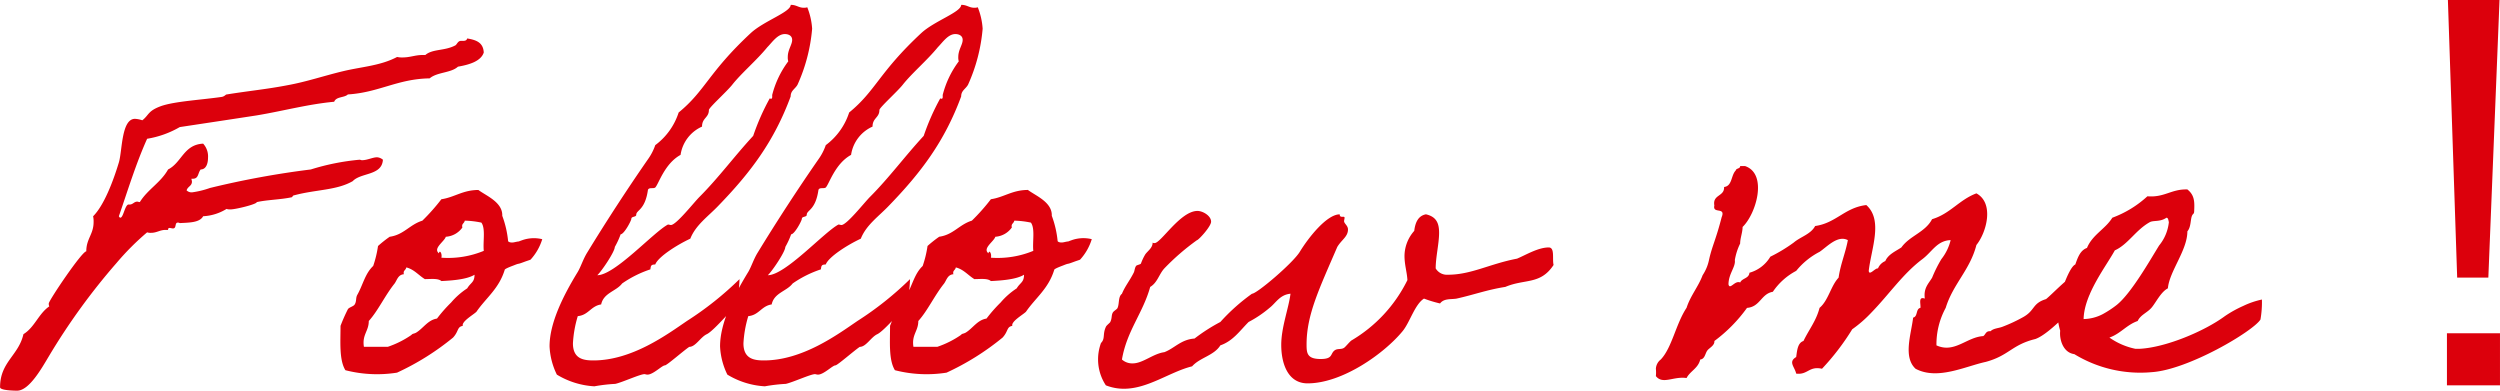 <svg xmlns="http://www.w3.org/2000/svg" width="328.43" height="51.323" viewBox="0 0 328.43 51.323">
  <path id="パス_73485" data-name="パス 73485" d="M-117.952-44.48c-.064.256-.256.32-.576.32h-.256c-.384,0-.512.448-.7.576-1.408.768-3.008.448-3.968,1.28h-.384c-.96,0-1.6.32-2.624.32a2.87,2.87,0,0,1-.7-.064c-2.176,1.152-4.608,1.28-7.04,1.856s-4.864,1.408-7.36,1.856c-2.624.512-5.248.768-8,1.216-.128,0-.256.256-.64.32-2.624.384-6.208.576-8,1.216-1.728.64-1.536,1.152-2.432,1.856a3.556,3.556,0,0,0-.96-.192c-1.792,0-1.664,4.16-2.112,5.7-.768,2.56-1.984,5.7-3.392,7.1a3.116,3.116,0,0,1,.064.768c0,1.6-.96,2.176-.96,3.84-.576,0-4.928,6.464-4.928,6.848a.812.812,0,0,0,.064.384c-1.408.96-1.92,2.752-3.392,3.648-.64,2.816-3.072,3.648-3.072,6.976,0,.384,1.6.448,2.24.448,1.6,0,3.264-3.008,4.224-4.608a84.387,84.387,0,0,1,8.832-12.16A34.271,34.271,0,0,1-160-19.008a1.409,1.409,0,0,0,.512.064c.768,0,1.152-.384,1.92-.384h.32c0-.192.064-.256.192-.256s.32.064.448.064c.512,0,.192-.768.64-.768a.484.484,0,0,1,.256.064c1.28-.064,2.624-.064,3.072-.9a6.453,6.453,0,0,0,3.072-.96,1.409,1.409,0,0,0,.512.064c.7,0,3.52-.7,3.456-.96,1.472-.32,3.136-.32,4.608-.64.064,0,.128-.256.32-.256,2.88-.768,5.568-.64,7.68-1.856,1.088-1.152,3.84-.7,3.968-2.816a1.33,1.33,0,0,0-.768-.32c-.576,0-1.28.384-1.984.384-.128,0-.192-.064-.32-.064a30.61,30.61,0,0,0-6.4,1.28,116.009,116.009,0,0,0-13.248,2.432,11.667,11.667,0,0,1-2.368.576.962.962,0,0,1-.7-.256c.128-.512.7-.576.7-1.152,0-.128-.064-.256-.064-.384h.192c.768,0,.64-.768,1.024-1.216.7,0,.96-.768.96-1.536a2.482,2.482,0,0,0-.64-1.856c-2.56.128-2.816,2.5-4.608,3.392-.96,1.728-2.688,2.624-3.712,4.288a2.772,2.772,0,0,1-.32-.064c-.448,0-.576.384-1.024.384h-.192c-.448.192-.64,1.728-1.024,1.728q-.1,0-.192-.192c1.152-3.328,2.24-6.912,3.712-10.176a12.633,12.633,0,0,0,4.288-1.536c3.392-.512,6.784-1.024,10.112-1.536,3.456-.576,6.72-1.472,10.176-1.792.256-.7,1.344-.512,1.792-.96,4.1-.256,6.528-2.048,10.752-2.112.96-.832,2.816-.7,3.712-1.536,1.472-.256,3.008-.7,3.392-1.856C-115.84-43.968-116.8-44.288-117.952-44.48ZM-130.3-14.592c-1.088,1.024-1.344,2.5-2.112,3.84-.192.384-.064.832-.32,1.216-.128.256-.768.384-.9.64a22.358,22.358,0,0,0-.96,2.176c0,2.112-.192,4.48.64,5.824a16.722,16.722,0,0,0,6.784.32,34.11,34.11,0,0,0,7.36-4.608c.768-.832.512-1.408,1.28-1.536-.192-.576,1.408-1.472,1.792-1.856,1.28-1.856,2.944-3.008,3.712-5.5,0-.064.128-.192,1.152-.576.96-.384.32-.064,1.344-.448.512-.192.768-.256.9-.32a7.025,7.025,0,0,0,1.536-2.688,4.618,4.618,0,0,0-2.624.128c-.9.32-.064.064-.96.256-.512.128-.832,0-.9-.128a13.118,13.118,0,0,0-.768-3.328c.064-1.792-2.112-2.624-3.136-3.392-2.048,0-3.136.96-4.864,1.216a26.155,26.155,0,0,1-2.5,2.816c-1.664.512-2.432,1.856-4.288,2.112a15.922,15.922,0,0,0-1.536,1.216A14.322,14.322,0,0,1-130.3-14.592Zm12.032-5.952a11.91,11.91,0,0,1,2.176.256c.576.768.192,2.5.32,3.712a12.279,12.279,0,0,1-5.568.9c.128-.576-.256-1.088-.32-.576-.832-.64.7-1.536.9-2.176a2.887,2.887,0,0,0,2.176-1.216C-118.72-20.16-118.336-20.16-118.272-20.544Zm-7.68,6.144c1.024.256,1.6,1.024,2.432,1.536.832,0,1.728-.128,2.176.256,1.28-.064,3.328-.192,4.352-.832,0,1.024-.512,1.024-.96,1.792a9.775,9.775,0,0,0-2.112,1.856A19.064,19.064,0,0,0-121.92-7.68c-1.216.192-1.792,1.28-2.752,1.856-.384.192-.384.064-.64.32a12.479,12.479,0,0,1-3.072,1.536h-3.136c-.256-1.6.64-2.048.64-3.392,1.216-1.344,2.112-3.328,3.392-4.928.32-.448.448-1.152,1.216-1.216C-126.4-14.016-126.016-14.016-125.952-14.4Zm43.776,1.536a42.614,42.614,0,0,1-6.912,5.5c-2.624,1.792-7.232,5.184-12.288,5.184-1.28,0-2.688-.192-2.688-2.24A14.9,14.9,0,0,1-103.424-8c1.408-.128,1.728-1.344,3.072-1.536.32-1.536,1.984-1.728,2.752-2.752a14.4,14.4,0,0,1,3.712-1.856c.064-.448.064-.64.64-.64.384-1.024,2.944-2.624,4.608-3.392.7-1.792,2.368-2.944,3.648-4.288,4.288-4.416,7.36-8.512,9.536-14.4,0-.768.576-.96.9-1.536a22.424,22.424,0,0,0,1.92-7.36,9.108,9.108,0,0,0-.64-2.816,1.249,1.249,0,0,1-.448.064c-.7,0-.96-.384-1.728-.384,0,.96-3.52,2.112-5.248,3.712-5.568,5.184-5.952,7.552-9.472,10.432a8.637,8.637,0,0,1-3.072,4.288,7.235,7.235,0,0,1-.96,1.856c-2.752,3.968-5.5,8.192-8,12.288-.512.832-.832,1.856-1.216,2.5-1.92,3.136-3.712,6.72-3.712,9.792a9.324,9.324,0,0,0,.96,3.712,10.635,10.635,0,0,0,4.928,1.536A21.562,21.562,0,0,1-98.5.9c.9-.192,3.264-1.28,3.84-1.28.064,0,.256.064.384.064.768,0,1.92-1.216,2.3-1.216.256,0,2.432-1.92,3.2-2.432.832,0,1.472-1.28,2.3-1.664.96-.448,3.84-3.9,3.84-3.776A17.458,17.458,0,0,0-82.176-12.864Zm5.952-32.192c.448,0,.96.192.96.768,0,.64-.576,1.28-.576,2.24a1.772,1.772,0,0,0,.064.576,12.5,12.5,0,0,0-2.112,4.416c0,.256.064.64-.32.448a30.421,30.421,0,0,0-2.176,4.928c-2.432,2.624-4.544,5.5-7.04,8-.768.768-3.072,3.712-3.776,3.712-.064,0-.256-.064-.384-.064-1.92,1.024-6.976,6.656-9.28,6.656.512-.448,2.3-3.072,2.3-3.712a10.362,10.362,0,0,0,.768-1.664c.448,0,1.408-1.792,1.408-2.048,0-.32.64-.192.64-.512,0-.64,1.152-.576,1.536-3.264.128-.384.7-.128.96-.32.448-.448,1.216-3.136,3.328-4.288A4.833,4.833,0,0,1-87.1-32.9c0-1.152.9-1.152.9-2.176,0-.32,2.368-2.432,3.072-3.328,1.216-1.536,3.2-3.2,4.608-4.928C-77.888-43.968-77.184-45.056-76.224-45.056Zm16.448,32.192a42.614,42.614,0,0,1-6.912,5.5c-2.624,1.792-7.232,5.184-12.288,5.184-1.28,0-2.688-.192-2.688-2.24A14.9,14.9,0,0,1-81.024-8c1.408-.128,1.728-1.344,3.072-1.536.32-1.536,1.984-1.728,2.752-2.752a14.4,14.4,0,0,1,3.712-1.856c.064-.448.064-.64.64-.64.384-1.024,2.944-2.624,4.608-3.392.7-1.792,2.368-2.944,3.648-4.288,4.288-4.416,7.36-8.512,9.536-14.4,0-.768.576-.96.9-1.536a22.424,22.424,0,0,0,1.92-7.36,9.108,9.108,0,0,0-.64-2.816,1.249,1.249,0,0,1-.448.064c-.7,0-.96-.384-1.728-.384,0,.96-3.52,2.112-5.248,3.712-5.568,5.184-5.952,7.552-9.472,10.432a8.637,8.637,0,0,1-3.072,4.288,7.235,7.235,0,0,1-.96,1.856c-2.752,3.968-5.5,8.192-8,12.288-.512.832-.832,1.856-1.216,2.5-1.92,3.136-3.712,6.72-3.712,9.792a9.324,9.324,0,0,0,.96,3.712,10.635,10.635,0,0,0,4.928,1.536A21.562,21.562,0,0,1-76.1.9c.9-.192,3.264-1.28,3.84-1.28.064,0,.256.064.384.064.768,0,1.92-1.216,2.3-1.216.256,0,2.432-1.92,3.2-2.432.832,0,1.472-1.28,2.3-1.664.96-.448,3.84-3.9,3.84-3.776A17.458,17.458,0,0,0-59.776-12.864Zm5.952-32.192c.448,0,.96.192.96.768,0,.64-.576,1.28-.576,2.24a1.772,1.772,0,0,0,.064.576,12.5,12.5,0,0,0-2.112,4.416c0,.256.064.64-.32.448a30.421,30.421,0,0,0-2.176,4.928c-2.432,2.624-4.544,5.5-7.04,8-.768.768-3.072,3.712-3.776,3.712-.064,0-.256-.064-.384-.064-1.92,1.024-6.976,6.656-9.28,6.656.512-.448,2.3-3.072,2.3-3.712a10.362,10.362,0,0,0,.768-1.664c.448,0,1.408-1.792,1.408-2.048,0-.32.64-.192.64-.512,0-.64,1.152-.576,1.536-3.264.128-.384.7-.128.96-.32.448-.448,1.216-3.136,3.328-4.288A4.833,4.833,0,0,1-64.7-32.9c0-1.152.9-1.152.9-2.176,0-.32,2.368-2.432,3.072-3.328,1.216-1.536,3.2-3.2,4.608-4.928C-55.488-43.968-54.784-45.056-53.824-45.056Zm-4.288,30.464c-1.088,1.024-1.344,2.5-2.112,3.84-.192.384-.064.832-.32,1.216-.128.256-.768.384-.9.64A22.357,22.357,0,0,0-62.4-6.72c0,2.112-.192,4.48.64,5.824a16.721,16.721,0,0,0,6.784.32,34.11,34.11,0,0,0,7.36-4.608c.768-.832.512-1.408,1.28-1.536-.192-.576,1.408-1.472,1.792-1.856,1.28-1.856,2.944-3.008,3.712-5.5,0-.064.128-.192,1.152-.576.96-.384.32-.064,1.344-.448.512-.192.768-.256.9-.32A7.025,7.025,0,0,0-35.9-18.112a4.618,4.618,0,0,0-2.624.128c-.9.32-.064.064-.96.256-.512.128-.832,0-.9-.128a13.119,13.119,0,0,0-.768-3.328c.064-1.792-2.112-2.624-3.136-3.392-2.048,0-3.136.96-4.864,1.216a26.155,26.155,0,0,1-2.5,2.816c-1.664.512-2.432,1.856-4.288,2.112a15.923,15.923,0,0,0-1.536,1.216A14.322,14.322,0,0,1-58.112-14.592Zm12.032-5.952a11.91,11.91,0,0,1,2.176.256c.576.768.192,2.5.32,3.712a12.279,12.279,0,0,1-5.568.9c.128-.576-.256-1.088-.32-.576-.832-.64.7-1.536.9-2.176A2.887,2.887,0,0,0-46.4-19.648C-46.528-20.16-46.144-20.16-46.08-20.544ZM-53.76-14.4c1.024.256,1.6,1.024,2.432,1.536.832,0,1.728-.128,2.176.256,1.28-.064,3.328-.192,4.352-.832,0,1.024-.512,1.024-.96,1.792a9.775,9.775,0,0,0-2.112,1.856A19.064,19.064,0,0,0-49.728-7.68c-1.216.192-1.792,1.28-2.752,1.856-.384.192-.384.064-.64.32a12.479,12.479,0,0,1-3.072,1.536h-3.136c-.256-1.6.64-2.048.64-3.392,1.216-1.344,2.112-3.328,3.392-4.928.32-.448.448-1.152,1.216-1.216C-54.208-14.016-53.824-14.016-53.76-14.4Zm77.888-2.624c-1.408,0-3.072,1.024-4.16,1.472-3.648.7-6.016,2.112-9.088,2.112a1.708,1.708,0,0,1-1.6-.832c0-1.472.448-3.264.448-4.672,0-1.216-.32-2.112-1.728-2.432-1.024.192-1.408,1.088-1.536,2.176a5.012,5.012,0,0,0-1.28,3.264c0,1.216.32,2.112.384,3.2A18.859,18.859,0,0,1-1.792-4.8c-.256.192-.768.832-.96.96-.384.256-.832.064-1.216.32-.64.448-.192,1.152-1.856,1.152-1.792,0-1.856-.768-1.856-1.92,0-3.9,1.664-7.3,4.032-12.8.576-.96,1.408-1.344,1.408-2.3,0-.512-.512-.768-.512-1.088,0-.128.064-.32.064-.448,0-.32-.64.128-.64-.448-1.664,0-4.032,2.944-5.248,4.928-.9,1.472-5.632,5.5-6.272,5.5a25.584,25.584,0,0,0-4.16,3.712A23.507,23.507,0,0,0-22.4-5.056c-1.792.128-2.624,1.28-3.968,1.792-1.472.192-2.816,1.472-4.16,1.472A2.024,2.024,0,0,1-31.936-2.3c.64-3.776,2.752-6.08,3.712-9.536.96-.576,1.152-1.664,1.856-2.432a30.868,30.868,0,0,1,4.288-3.712c.192,0,1.856-1.792,1.856-2.432,0-.768-1.088-1.408-1.792-1.408-2.24,0-4.8,4.224-5.632,4.224a.385.385,0,0,1-.256-.064c0,.7-.64,1.088-.96,1.536a6.826,6.826,0,0,0-.576,1.216c-.064.128-.576.192-.64.32-.192.256-.192.7-.32.9-.512,1.024-1.152,1.792-1.536,2.752-.512.384-.32,1.28-.576,1.856-.064.192-.512.384-.64.64-.192.384-.064.7-.32,1.216-.064.128-.512.448-.576.64-.448.96-.064,1.536-.64,2.112A6.232,6.232,0,0,0-35.072-2.3a6.168,6.168,0,0,0,1.024,3.392,6.447,6.447,0,0,0,2.368.448c3.2,0,6.08-2.24,8.96-2.944C-21.7-2.56-19.84-2.816-19.008-4.16c1.664-.576,2.56-1.92,3.712-3.072a14.848,14.848,0,0,0,2.752-1.856c.832-.64,1.344-1.728,2.752-1.856-.256,1.984-1.216,4.416-1.216,6.72,0,2.5.9,5.056,3.456,5.056,4.608,0,10.112-3.968,12.48-6.848.96-1.152,1.6-3.52,2.816-4.288a16.5,16.5,0,0,0,2.112.64c.512-.7,1.472-.512,2.176-.64,2.3-.512,3.968-1.152,6.4-1.536,2.56-1.088,4.608-.256,6.336-2.88C24.576-15.552,24.96-17.024,24.128-17.024Zm71.1,6.144c.9-6.592-4.032-.768-5.76.64-1.856.576-1.408,1.472-3.008,2.368a20.245,20.245,0,0,1-2.752,1.28c-.512.192-1.152.192-1.536.576-.64-.064-.64.448-.96.64-2.176.128-3.776,2.3-6.144,1.216a9.993,9.993,0,0,1,1.216-4.928c.96-3.136,3.2-4.992,4.032-8.256,1.344-1.664,2.368-5.5,0-6.784-2.24.832-3.456,2.688-5.824,3.392-.9,1.728-2.944,2.176-4.032,3.712-.768.512-1.728.9-2.112,1.792a1.765,1.765,0,0,0-.96.96c-.384-.064-1.152,1.024-1.216.32.32-2.88,1.92-6.656-.32-8.64-2.816.32-3.968,2.368-6.72,2.752-.576,1.088-1.92,1.408-2.816,2.176a20.591,20.591,0,0,1-3.072,1.856A4.636,4.636,0,0,1,50.5-13.7c-.064.768-.96.7-1.216,1.28-.7-.32-1.344,1.024-1.536.256,0-1.408.96-2.3.832-3.2a7.889,7.889,0,0,1,.7-2.176c0-.7.32-1.472.32-2.176,1.792-1.728,3.328-6.976.32-8h-.64c0,.384-.512.256-.576.576-.64.64-.448,2.048-1.536,2.176.064,1.28-1.536.96-1.28,2.432-.256,1.152,1.536.128.96,1.536-.768,3.008-1.28,3.84-1.664,5.632a5.735,5.735,0,0,1-.832,1.984c-.576,1.536-1.6,2.688-2.112,4.288C40.832-6.976,40.32-3.84,38.848-2.3a1.649,1.649,0,0,0-.64,1.216,4.812,4.812,0,0,1,0,.96c.9,1.152,2.3,0,4.032.256.448-.9,1.536-1.28,1.792-2.432.64-.064.64-.832.96-1.216.256-.32.96-.64.9-1.216a19.758,19.758,0,0,0,4.288-4.352c1.728-.128,1.856-1.856,3.392-2.112a8.463,8.463,0,0,1,3.072-2.752,9.607,9.607,0,0,1,3.072-2.5c.96-.64,2.368-2.24,3.712-1.536-.32,1.728-.96,3.136-1.216,4.928-1.024,1.088-1.344,3.008-2.5,3.968C59.264-7.36,58.3-6.208,57.6-4.736c-.768.256-.832,1.216-.96,2.112-1.088.64-.192,1.28,0,2.176,1.536.192,1.664-1.024,3.392-.64A31.751,31.751,0,0,0,64-6.272a16.454,16.454,0,0,0,2.5-2.176c2.368-2.432,4.16-5.12,6.72-7.04,1.28-.96,1.92-2.432,3.712-2.5a6.5,6.5,0,0,1-1.216,2.5A17.248,17.248,0,0,0,74.5-13.056c-.448.768-1.152,1.344-.96,2.752-.9-.32-.512.7-.576,1.216-.64.128-.32,1.152-.96,1.28-.256,2.176-1.344,5.184.32,6.72,2.88,1.536,6.528-.32,9.216-.9,3.072-.832,3.392-2.24,6.528-3.008C90.176-5.76,93.44-9.792,95.232-10.88Zm22.592.7a10.92,10.92,0,0,0-2.432.832A15.337,15.337,0,0,0,112.96-8c-2.688,1.984-7.744,4.1-11.136,4.288h-.64a9.126,9.126,0,0,1-3.392-1.472c1.472-.512,2.24-1.664,3.712-2.176.384-.832,1.28-1.088,1.856-1.792s1.216-2.048,2.112-2.5c.192-2.24,2.56-4.992,2.56-7.488.512-.576.384-1.664.64-2.112.128-.256.256-.128.256-.64.064-1.216,0-2.048-.9-2.752-2.112-.064-3.008,1.088-5.248.9a13.936,13.936,0,0,1-4.608,2.816c-.9,1.472-2.624,2.24-3.328,3.968-.9.32-1.216,1.28-1.536,2.176-.768.32-1.792,3.392-1.984,4.032,0,.192-.256.32-.256.32a9.859,9.859,0,0,0,.256,4.352c-.128,1.152.384,2.88,1.856,3.072A16.615,16.615,0,0,0,103.36-.64c4.8-.32,13.312-5.376,14.272-6.912A12.99,12.99,0,0,0,117.824-10.176ZM105.28-20.928c.256,0,.256.384.32.576a5.76,5.76,0,0,1-1.28,3.072c-1.152,1.856-3.648,6.272-5.568,7.808A13.285,13.285,0,0,1,96.9-8.256a5.619,5.619,0,0,1-2.5.64c.064-3.264,2.944-6.912,4.1-9.024,1.728-.768,2.752-2.688,4.608-3.712C103.616-20.608,104.448-20.352,105.28-20.928Zm43.759-28.6L147.57-13.062h-4.094l-1.219-36.469ZM149.1-5.75V1.094h-6.969V-5.75Z" transform="translate(179.328 49.531)" fill="#dc000c"/>
</svg>
